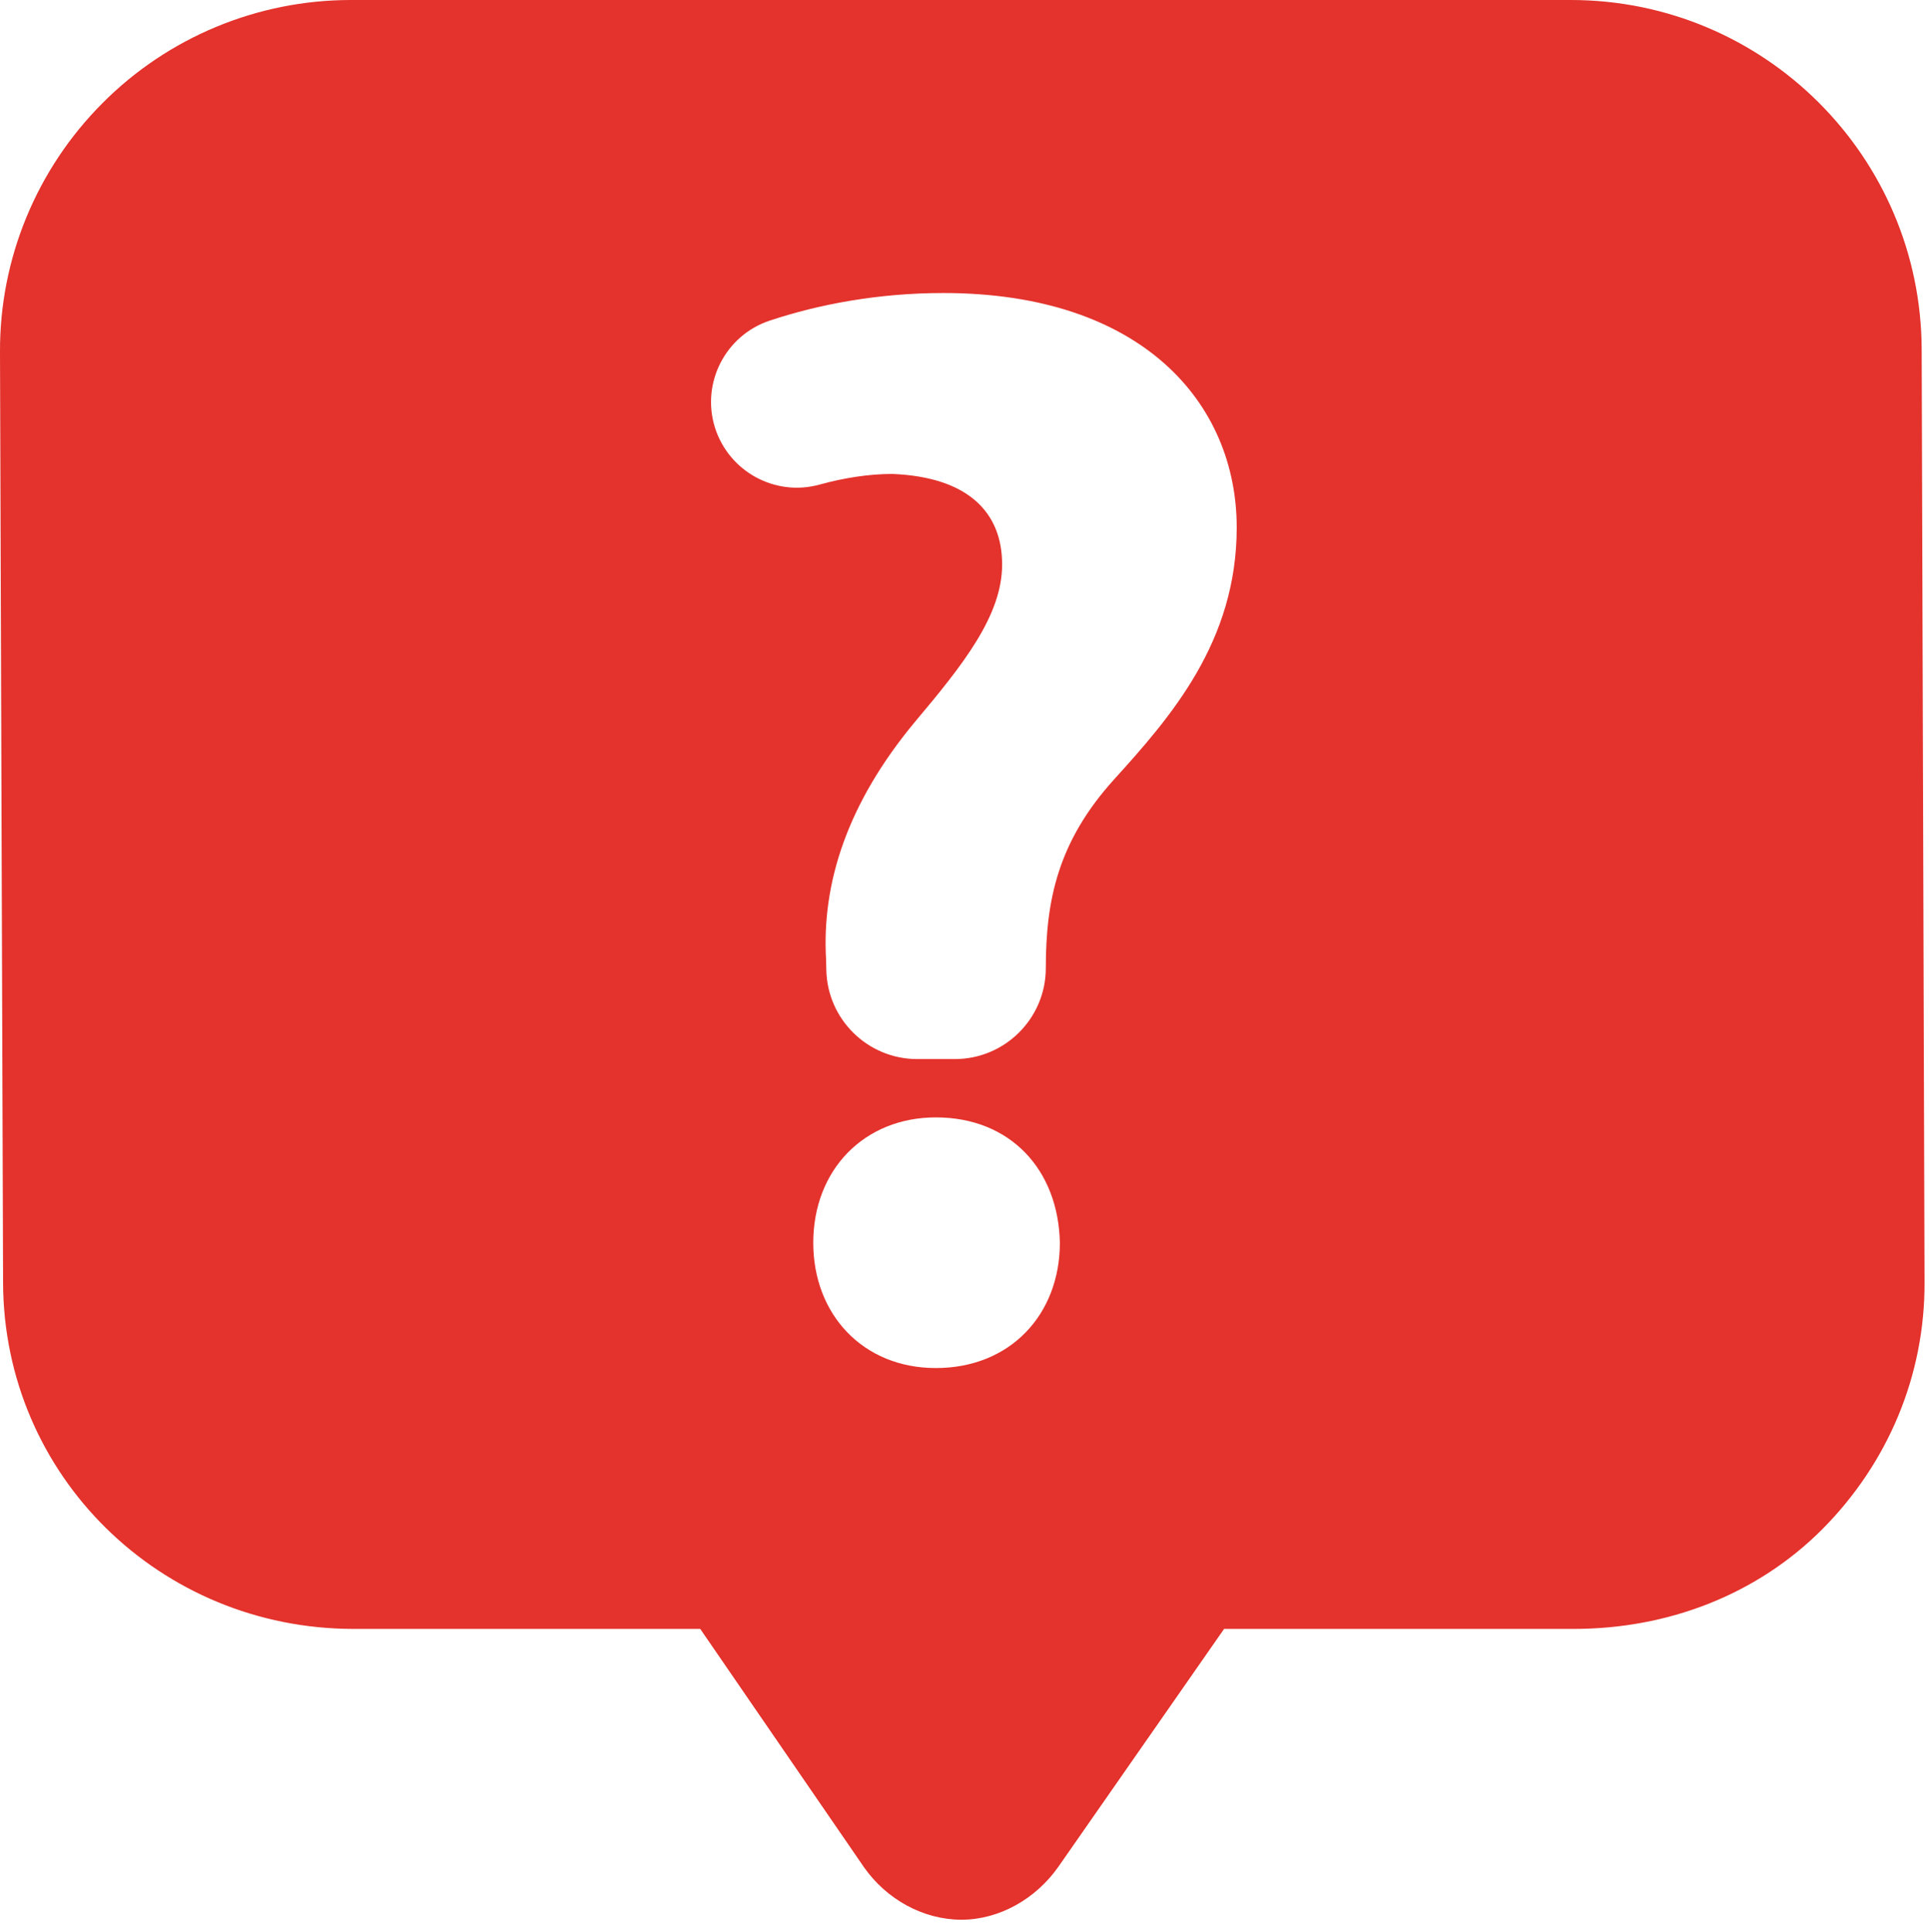 <?xml version="1.0" encoding="utf-8"?>
<!-- Generator: Adobe Illustrator 16.0.0, SVG Export Plug-In . SVG Version: 6.00 Build 0)  -->
<!DOCTYPE svg PUBLIC "-//W3C//DTD SVG 1.1//EN" "http://www.w3.org/Graphics/SVG/1.1/DTD/svg11.dtd">
<svg version="1.1" id="Layer_1" xmlns="http://www.w3.org/2000/svg" xmlns:xlink="http://www.w3.org/1999/xlink" x="0px" y="0px"
	 width="68.926px" height="69px" viewBox="0 0 68.926 69" enable-background="new 0 0 68.926 69" xml:space="preserve">
<g>
	<g>
		<defs>
			<rect id="SVGID_1_" width="68.926" height="69"/>
		</defs>
		<clipPath id="SVGID_2_">
			<use xlink:href="#SVGID_1_"  overflow="visible"/>
		</clipPath>
		<path clip-path="url(#SVGID_2_)" fill="#E4322C" d="M68.629,12.485C68.606,5.587,63.005,0,56.099,0H12.529
			C9.201,0,6.002,1.326,3.657,3.687C1.304,6.046-0.015,9.244,0,12.573l0.11,33.24c0.02,6.906,5.623,12.37,12.521,12.37h12.377
			l5.85,8.516c0.795,1.129,2.084,1.864,3.467,1.872c1.378,0,2.675-0.758,3.469-1.887l5.922-8.501h12.486
			c3.336,0,6.526-1.202,8.88-3.563c2.346-2.36,3.664-5.493,3.649-8.822L68.629,12.485z M33.422,48.865
			c-2.602,0-4.378-1.916-4.378-4.473c0-2.608,1.821-4.48,4.378-4.48c2.659,0,4.378,1.872,4.429,4.48
			C37.851,46.949,36.081,48.865,33.422,48.865L33.422,48.865z M39.767,27.863c-1.988,2.208-2.418,4.299-2.418,6.717
			c0,1.792-1.457,3.249-3.249,3.249h-1.342c-1.777,0-3.219-1.428-3.248-3.198l-0.008-0.35c-0.16-2.739,0.76-5.593,3.171-8.494
			c1.717-2.041,3.116-3.795,3.116-5.625c0-1.878-1.238-3.124-3.919-3.233c-0.824,0-1.719,0.137-2.593,0.378
			c-1.588,0.445-3.249-0.459-3.746-2.041c-0.494-1.594,0.381-3.292,1.961-3.815c1.733-0.576,3.854-0.985,6.198-0.985
			c7.089,0,10.477,3.928,10.477,8.377C44.167,22.925,41.807,25.612,39.767,27.863L39.767,27.863z M39.767,27.863"/>
	</g>
</g>
</svg>
